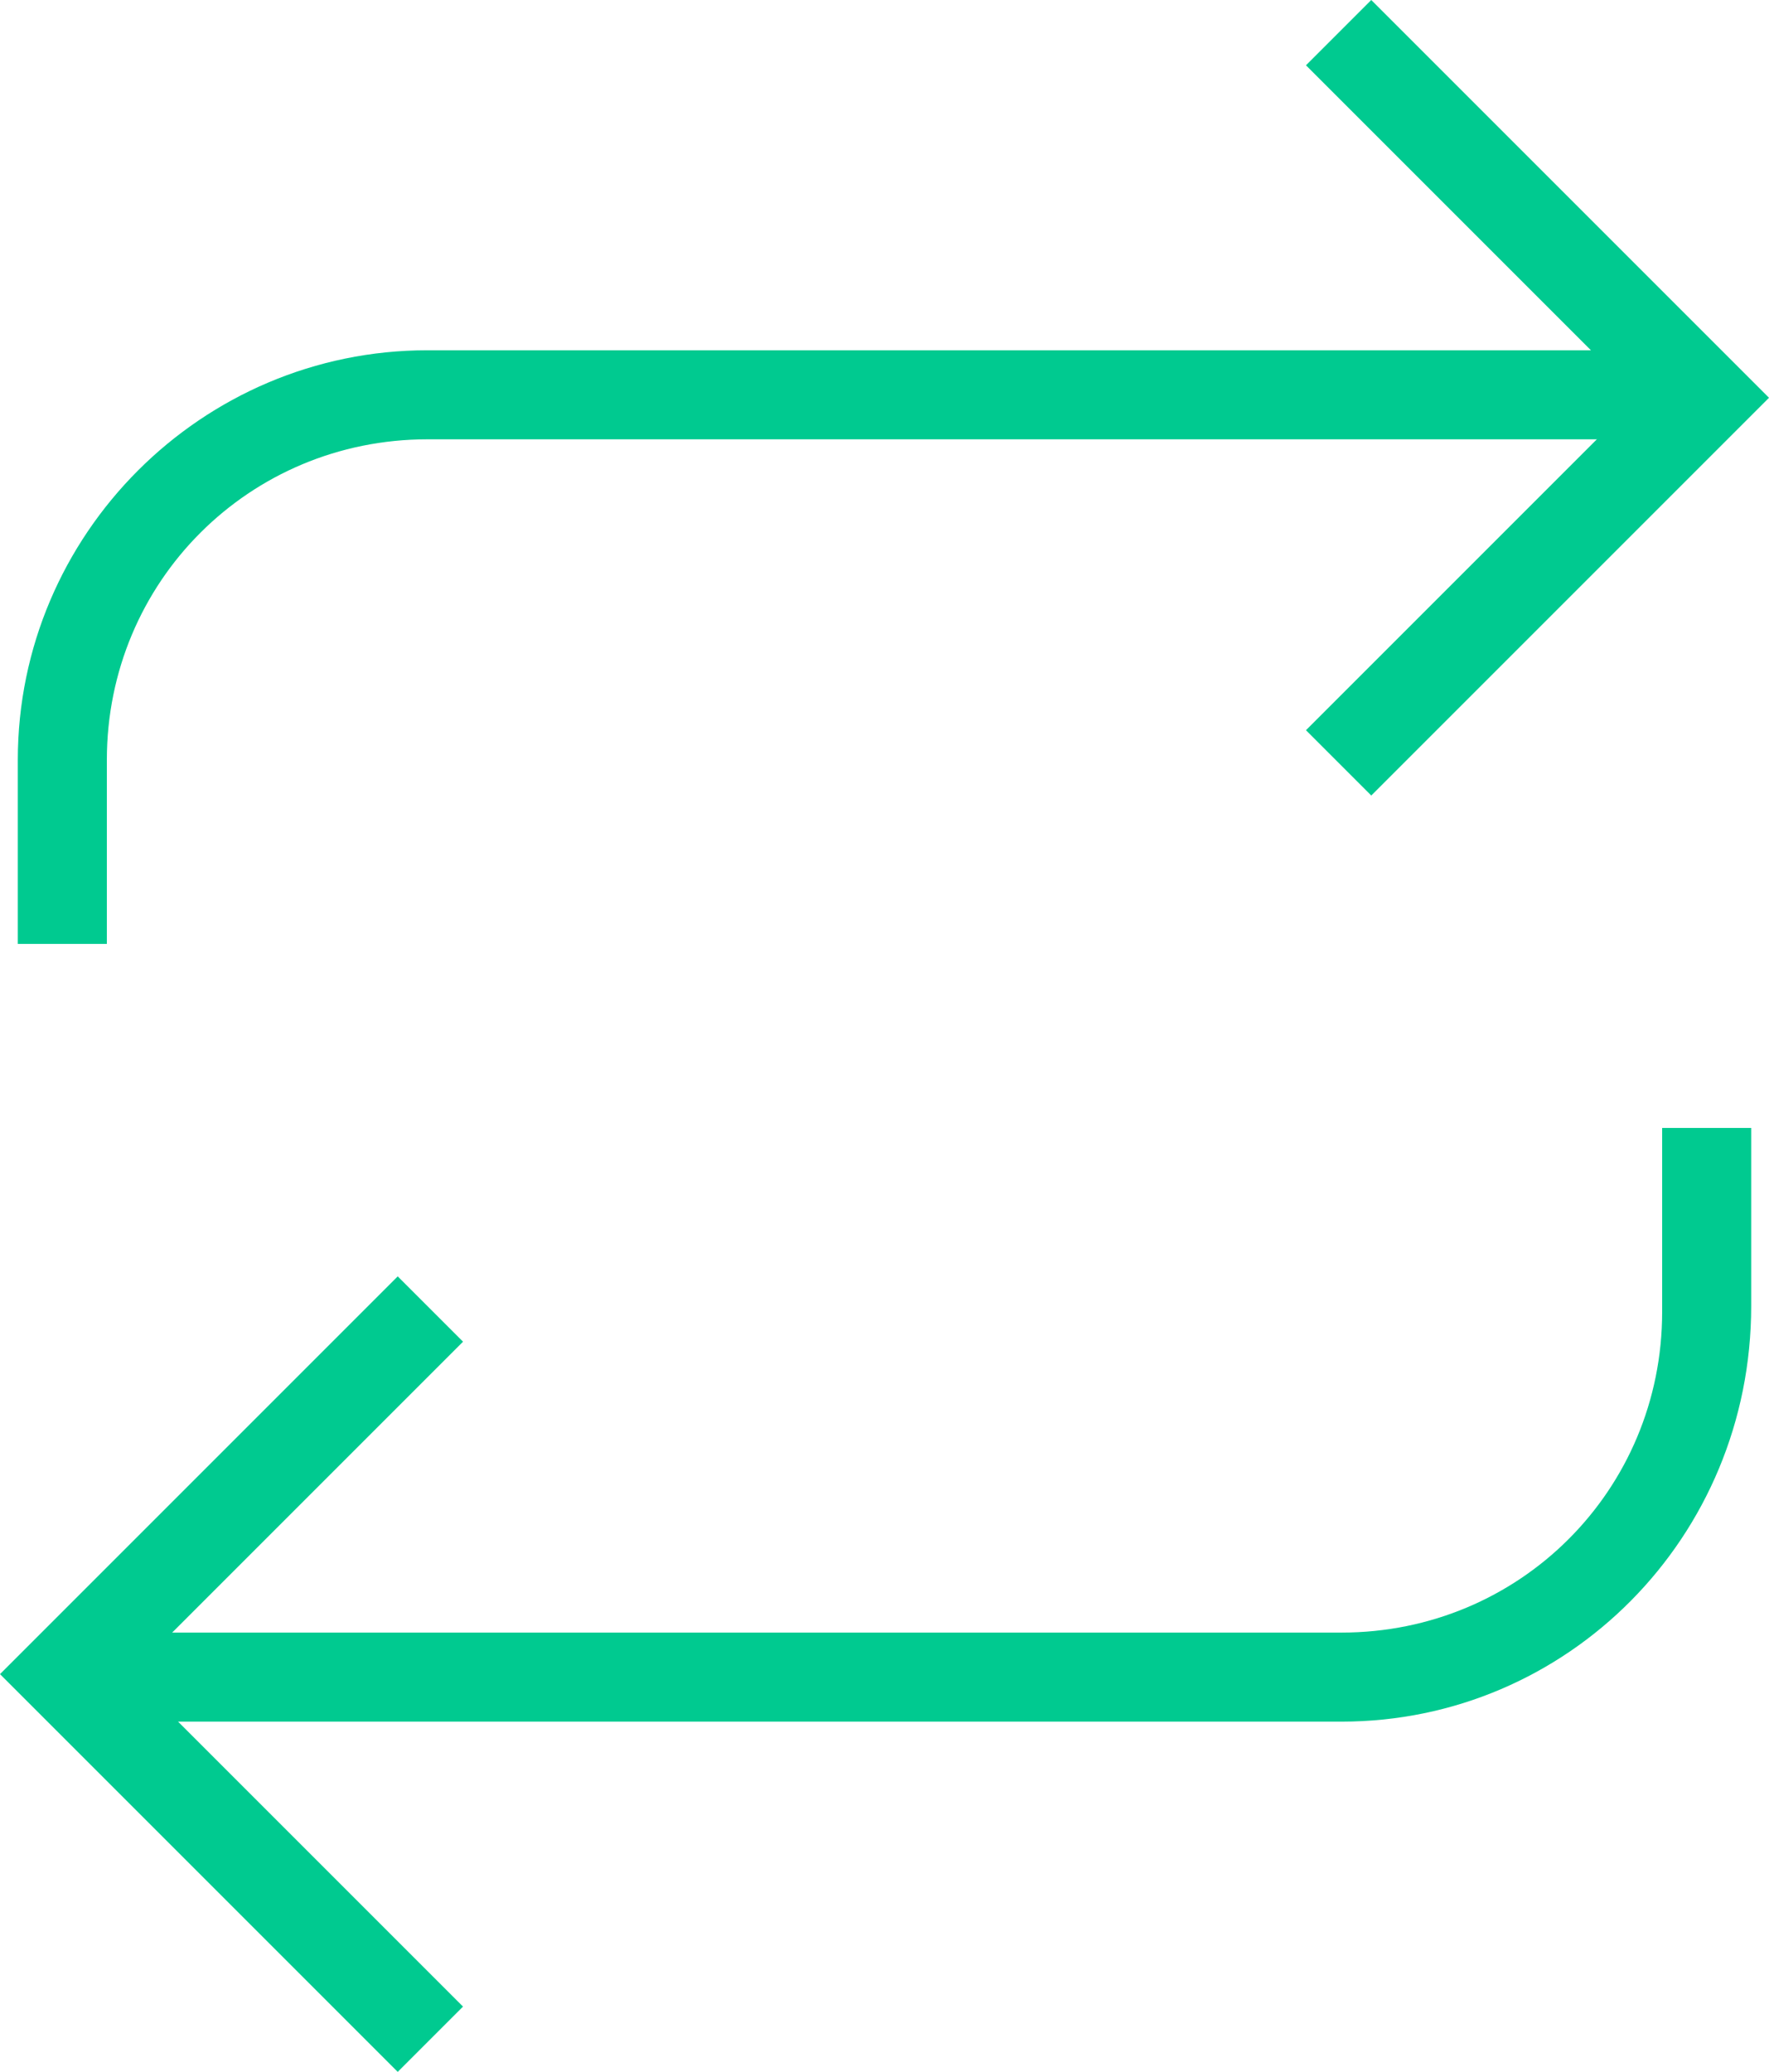<?xml version="1.0" encoding="utf-8"?>
<!-- Generator: Adobe Illustrator 25.2.1, SVG Export Plug-In . SVG Version: 6.00 Build 0)  -->
<svg version="1.1" id="Layer_1" xmlns="http://www.w3.org/2000/svg" xmlns:xlink="http://www.w3.org/1999/xlink" x="0px" y="0px"
	 viewBox="0 0 29.8 34.9" style="enable-background:new 0 0 29.8 34.9;" xml:space="preserve">
<style type="text/css">
	.st0{fill:#00ca90;}
</style>
<g>
	<g>
		<polygon class="st0" points="23.1,13.4 22,12.3 27.6,6.7 22,1.1 23.1,0 29.8,6.7 		"/>
	</g>
	<g>
		<path class="st0" d="M1.9,15.9H0.3v-3.1c0-3.8,3.1-6.9,6.9-6.9h21.5v1.5H7.2c-3,0-5.4,2.4-5.4,5.4v3.1H1.9z"/>
	</g>
	<g>
		<polygon class="st0" points="6.7,34.9 0,28.2 6.7,21.5 7.8,22.6 2.2,28.2 7.8,33.8 		"/>
	</g>
	<g>
		<path class="st0" d="M22.6,29H1.1v-1.5h21.5c3,0,5.4-2.4,5.4-5.4V19h1.5v3C29.5,25.9,26.4,29,22.6,29z"/>
	</g>
</g>
</svg>
